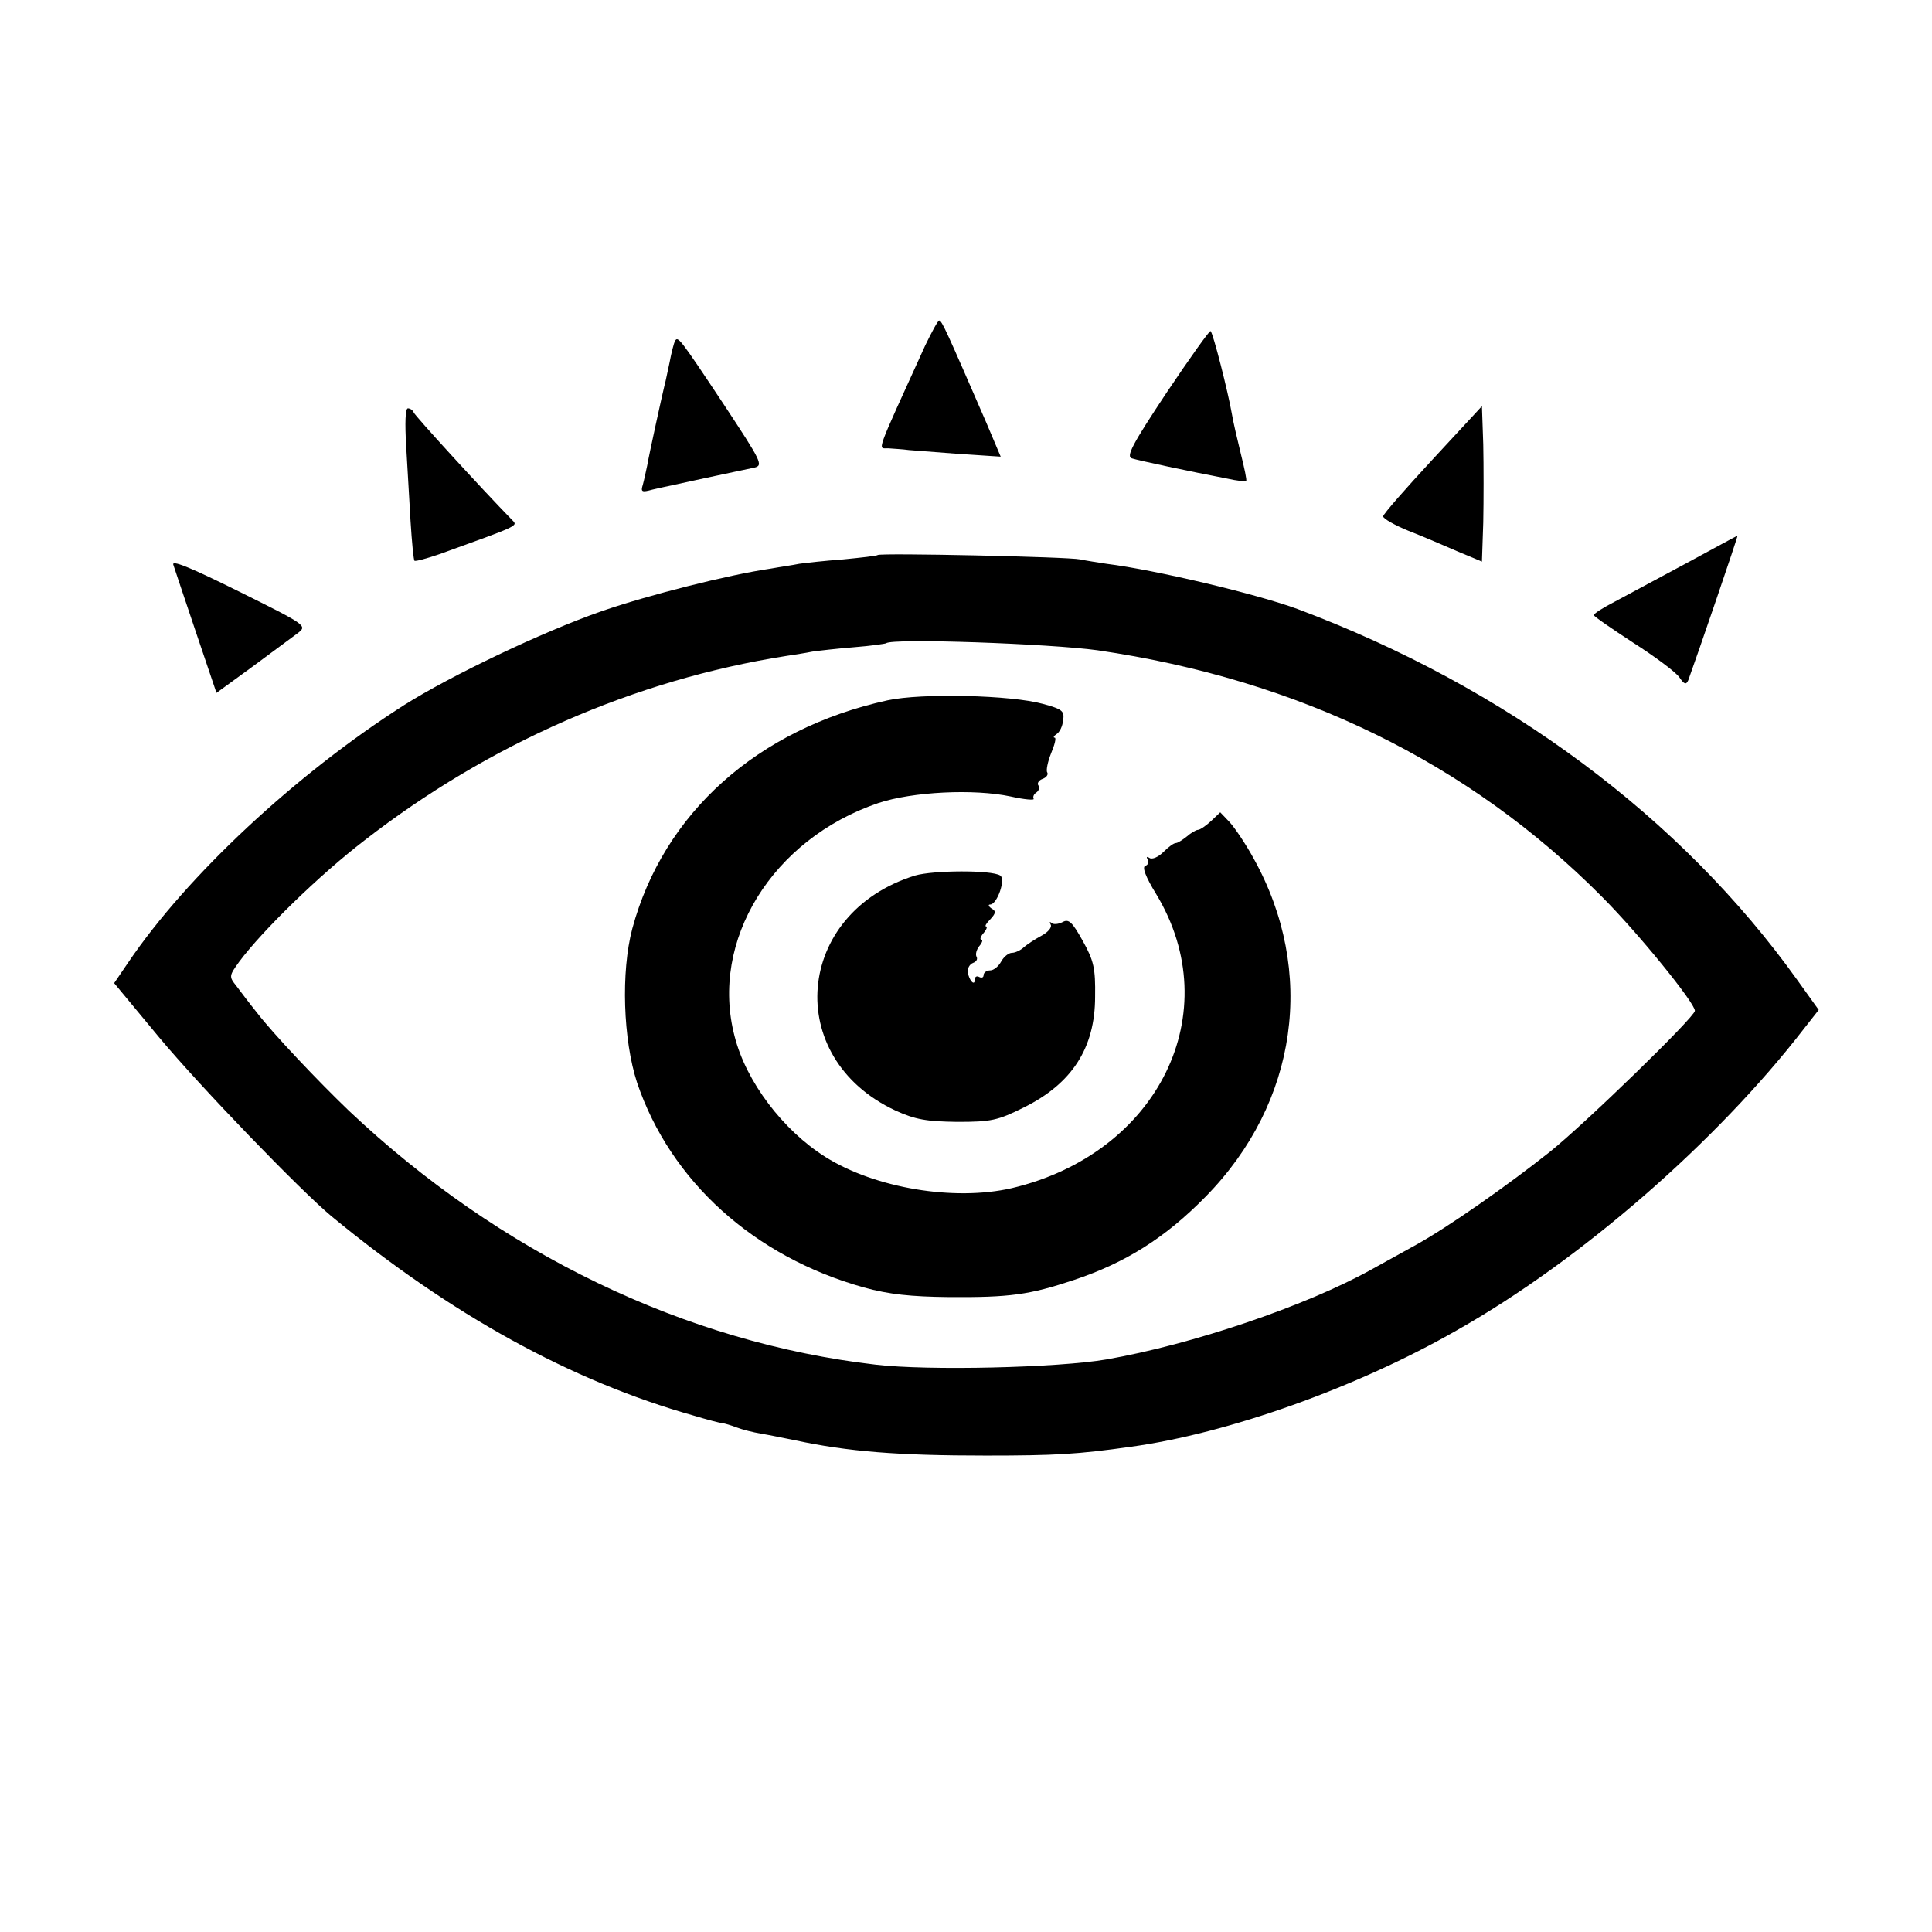 <?xml version="1.0" standalone="no"?>
<!DOCTYPE svg PUBLIC "-//W3C//DTD SVG 20010904//EN"
 "http://www.w3.org/TR/2001/REC-SVG-20010904/DTD/svg10.dtd">
<svg version="1.0" xmlns="http://www.w3.org/2000/svg"
 width="440pt" height="440pt" viewBox="0 0 440 440"
 preserveAspectRatio="xMidYMid meet">
<g transform="translate(0,440) scale(0.1,-0.1)"
fill="#000000" stroke="none">
<path d="M2107 3613 c-116 -255 -108 -233 -84 -234 12 -1 33 -2 47 -4 14 -1
66 -5 117 -9 l92 -6 -33 78 c-89 205 -101 232 -107 232 -3 0 -17 -26 -32 -57z"/>
<path d="M2657 3506 c-79 -119 -93 -146 -79 -150 16 -5 133 -30 217 -46 22 -5
41 -7 43 -5 2 1 -4 29 -12 61 -8 33 -18 75 -21 94 -8 46 -42 181 -48 186 -2 2
-47 -61 -100 -140z"/>
<path d="M1537 3623 c-2 -4 -8 -26 -12 -48 -5 -22 -9 -44 -11 -50 -5 -20 -36
-161 -40 -185 -3 -14 -7 -33 -10 -44 -5 -16 -3 -18 22 -11 16 4 70 15 119 26
50 11 100 21 113 24 21 5 16 14 -69 143 -103 155 -105 157 -112 145z"/>
<path d="M3263 3354 c-62 -67 -113 -125 -113 -130 0 -5 26 -20 58 -33 31 -12
82 -34 112 -47 l55 -23 3 89 c1 50 1 129 0 178 l-3 87 -112 -121z"/>
<path d="M925 3385 c3 -47 7 -124 10 -172 3 -48 7 -89 9 -90 2 -2 28 5 57 15
180 65 179 64 166 77 -72 74 -223 239 -225 246 -2 5 -8 9 -13 9 -6 0 -7 -34
-4 -85z"/>
<path d="M3840 3117 c-63 -34 -136 -73 -162 -87 -27 -14 -48 -27 -48 -31 0 -3
41 -31 90 -63 50 -32 97 -67 105 -79 11 -16 15 -17 20 -6 19 52 114 329 112
329 -1 0 -54 -29 -117 -63z"/>
<path d="M1999 3136 c-2 -2 -38 -6 -79 -10 -41 -3 -86 -8 -100 -10 -14 -3 -43
-7 -65 -11 -96 -14 -278 -60 -385 -97 -135 -47 -344 -147 -450 -214 -246 -157
-494 -388 -628 -586 l-32 -47 102 -123 c95 -114 323 -350 393 -408 272 -224
545 -375 825 -454 30 -9 60 -17 65 -17 6 -1 20 -5 33 -10 13 -5 37 -11 55 -14
18 -3 52 -10 77 -15 121 -26 235 -35 435 -35 159 0 209 3 330 20 220 30 514
134 744 266 281 159 591 429 790 687 l33 42 -48 67 c-265 371 -664 668 -1139
846 -92 34 -323 89 -435 103 -19 3 -46 7 -60 10 -28 6 -455 15 -461 10z m501
-217 c459 -67 845 -256 1148 -561 83 -83 212 -242 212 -260 0 -14 -248 -255
-330 -321 -97 -77 -231 -171 -305 -212 -27 -15 -74 -41 -103 -57 -150 -83
-407 -170 -602 -204 -110 -19 -406 -26 -525 -12 -434 50 -857 254 -1200 578
-71 68 -175 178 -210 224 -17 21 -38 49 -47 61 -17 21 -16 23 7 55 52 70 182
197 285 276 283 220 616 366 960 420 19 3 46 7 60 10 14 2 57 7 95 10 39 3 72
8 73 9 13 12 374 -1 482 -16z"/>
<path d="M2021 2805 c-296 -65 -510 -257 -581 -520 -26 -98 -21 -253 11 -351
76 -224 266 -396 516 -466 58 -16 108 -21 193 -22 140 -1 184 5 286 39 117 39
208 96 300 190 210 214 252 513 109 770 -18 33 -43 70 -55 83 l-21 22 -21 -20
c-12 -11 -25 -20 -30 -20 -4 0 -16 -7 -25 -15 -10 -8 -21 -15 -25 -15 -5 0
-17 -9 -28 -20 -12 -12 -26 -18 -32 -14 -6 4 -8 3 -4 -4 3 -5 1 -12 -6 -14 -7
-3 1 -25 25 -64 163 -269 6 -591 -329 -670 -131 -30 -311 0 -424 71 -97 61
-181 172 -207 275 -57 218 86 449 327 531 78 26 218 33 302 15 31 -7 55 -9 52
-5 -2 4 0 10 6 14 6 4 8 11 5 16 -4 5 1 12 9 15 9 3 14 10 11 15 -3 4 1 24 9
44 8 19 12 35 8 35 -4 0 -2 4 4 8 7 4 14 18 15 31 4 22 -2 26 -46 38 -72 20
-276 25 -354 8z"/>
<path d="M2084 2406 c-274 -85 -302 -415 -45 -535 46 -21 71 -25 141 -26 77 0
92 3 152 33 109 54 162 135 162 252 1 65 -3 82 -28 127 -24 43 -32 51 -46 43
-10 -5 -21 -6 -25 -2 -5 4 -5 2 -2 -4 3 -6 -6 -17 -21 -25 -15 -8 -33 -20 -40
-26 -7 -7 -20 -13 -27 -13 -8 0 -19 -9 -25 -20 -6 -11 -17 -20 -25 -20 -8 0
-15 -5 -15 -11 0 -5 -4 -7 -10 -4 -5 3 -10 1 -10 -6 0 -16 -13 -2 -16 17 -1 8
4 18 12 21 8 3 11 9 8 14 -3 6 0 16 6 24 7 8 9 15 5 15 -4 0 -2 7 5 15 7 8 9
15 6 15 -4 0 0 7 9 16 13 14 14 19 3 25 -7 5 -8 9 -3 9 16 0 36 58 23 66 -20
13 -153 12 -194 0z"/>
<path d="M395 3113 c3 -10 27 -80 52 -155 l46 -136 81 59 c44 33 91 67 104 77
22 17 21 18 -134 95 -113 56 -155 73 -149 60z"/>
</g>
</svg>
